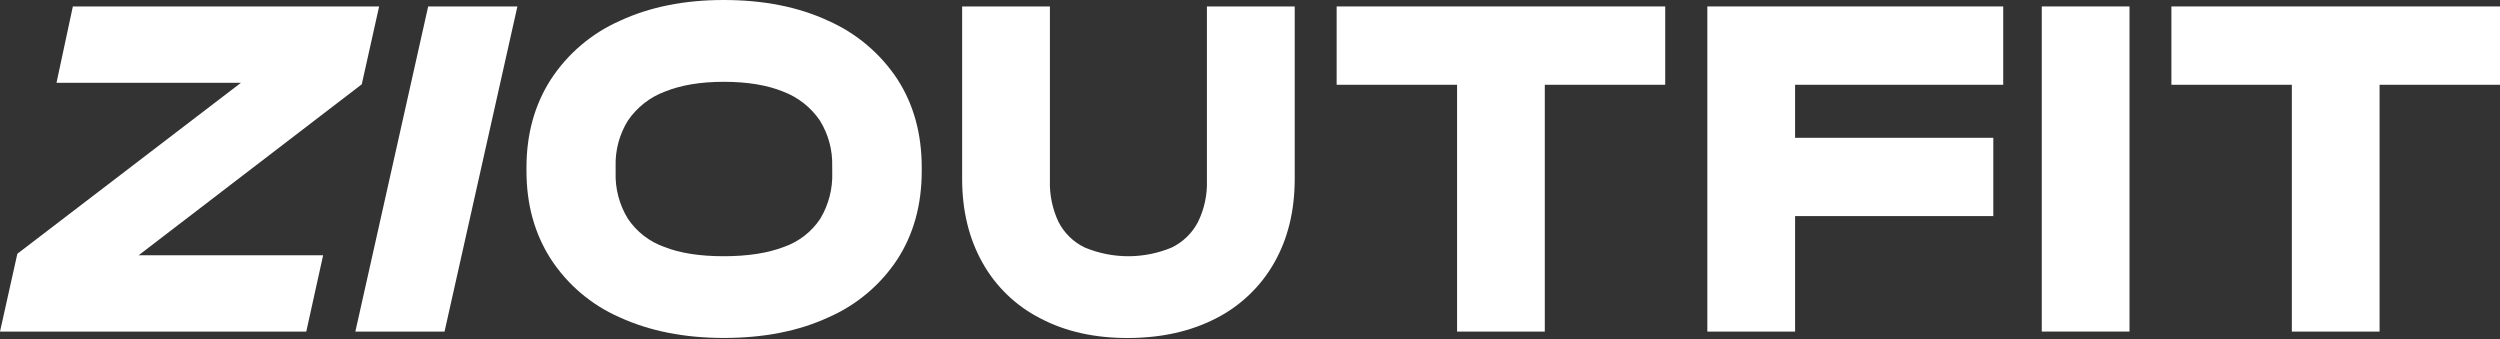 <?xml version="1.0" encoding="UTF-8"?> <svg xmlns="http://www.w3.org/2000/svg" width="140" height="19" viewBox="0 0 140 19" fill="none"><rect x="0" y="0" width="140" height="19" fill="#333333" stroke="none"/><g style="mix-blend-mode:difference"><path d="M20.259 4.72L21.231 0.361H4.08L3.164 4.637H13.492L0.972 14.21L0 18.569H17.151L18.095 14.295H7.763L20.259 4.72Z" fill="white"></path><path d="M19.9 18.569H24.894L28.974 0.361H23.978L19.9 18.569Z" fill="white"></path><path d="M46.385 1.165C44.721 0.39 42.769 0.001 40.53 0C38.327 0 36.389 0.388 34.715 1.165C33.133 1.863 31.788 3.005 30.844 4.454C29.936 5.87 29.483 7.512 29.483 9.38V9.576C29.483 11.445 29.936 13.087 30.844 14.502C31.785 15.949 33.132 17.088 34.715 17.776C36.394 18.542 38.335 18.925 40.537 18.925C42.775 18.925 44.727 18.541 46.393 17.772C47.969 17.084 49.312 15.953 50.257 14.515C51.164 13.11 51.617 11.464 51.617 9.576V9.38C51.617 7.494 51.164 5.847 50.257 4.441C49.308 2.999 47.964 1.862 46.385 1.165ZM46.606 9.659C46.636 10.565 46.405 11.461 45.941 12.24C45.457 12.975 44.744 13.531 43.913 13.822C43.006 14.173 41.878 14.349 40.528 14.349C39.178 14.349 38.064 14.173 37.184 13.822C36.355 13.526 35.644 12.972 35.156 12.24C34.682 11.464 34.446 10.567 34.475 9.659V9.325C34.446 8.415 34.687 7.517 35.169 6.744C35.672 6.009 36.389 5.447 37.222 5.134C38.13 4.766 39.231 4.581 40.526 4.581C41.857 4.581 42.972 4.766 43.87 5.134C44.698 5.45 45.41 6.012 45.91 6.744C46.391 7.517 46.633 8.415 46.603 9.325L46.606 9.659Z" fill="white"></path><path d="M67.587 10.103C67.614 10.909 67.442 11.709 67.087 12.433C66.762 13.057 66.245 13.558 65.612 13.864C64.842 14.184 64.017 14.349 63.183 14.349C62.35 14.349 61.524 14.184 60.754 13.864C60.119 13.562 59.6 13.059 59.279 12.433C58.935 11.706 58.769 10.907 58.795 10.103V0.361H53.88V10.02C53.88 11.795 54.259 13.358 55.019 14.71C55.766 16.05 56.897 17.137 58.265 17.831C59.67 18.569 61.307 18.934 63.177 18.928C65.046 18.922 66.684 18.556 68.09 17.831C69.458 17.137 70.592 16.056 71.351 14.723C72.118 13.383 72.502 11.816 72.504 10.02V0.361H67.587V10.103Z" fill="white"></path><path d="M74.852 4.747H81.596V18.569H86.508V4.747H93.252V0.361H74.852V4.747Z" fill="white"></path><path d="M95.611 18.569H100.525V12.101H111.625V7.717H100.525V4.747H112.18V0.361H95.611V18.569Z" fill="white"></path><path d="M119.252 0.361H114.339V18.567H119.252V0.361Z" fill="white"></path><path d="M121.599 0.361V4.747H128.343V18.569H133.256V4.747H140V0.361H121.599Z" fill="white"></path></g></svg> 